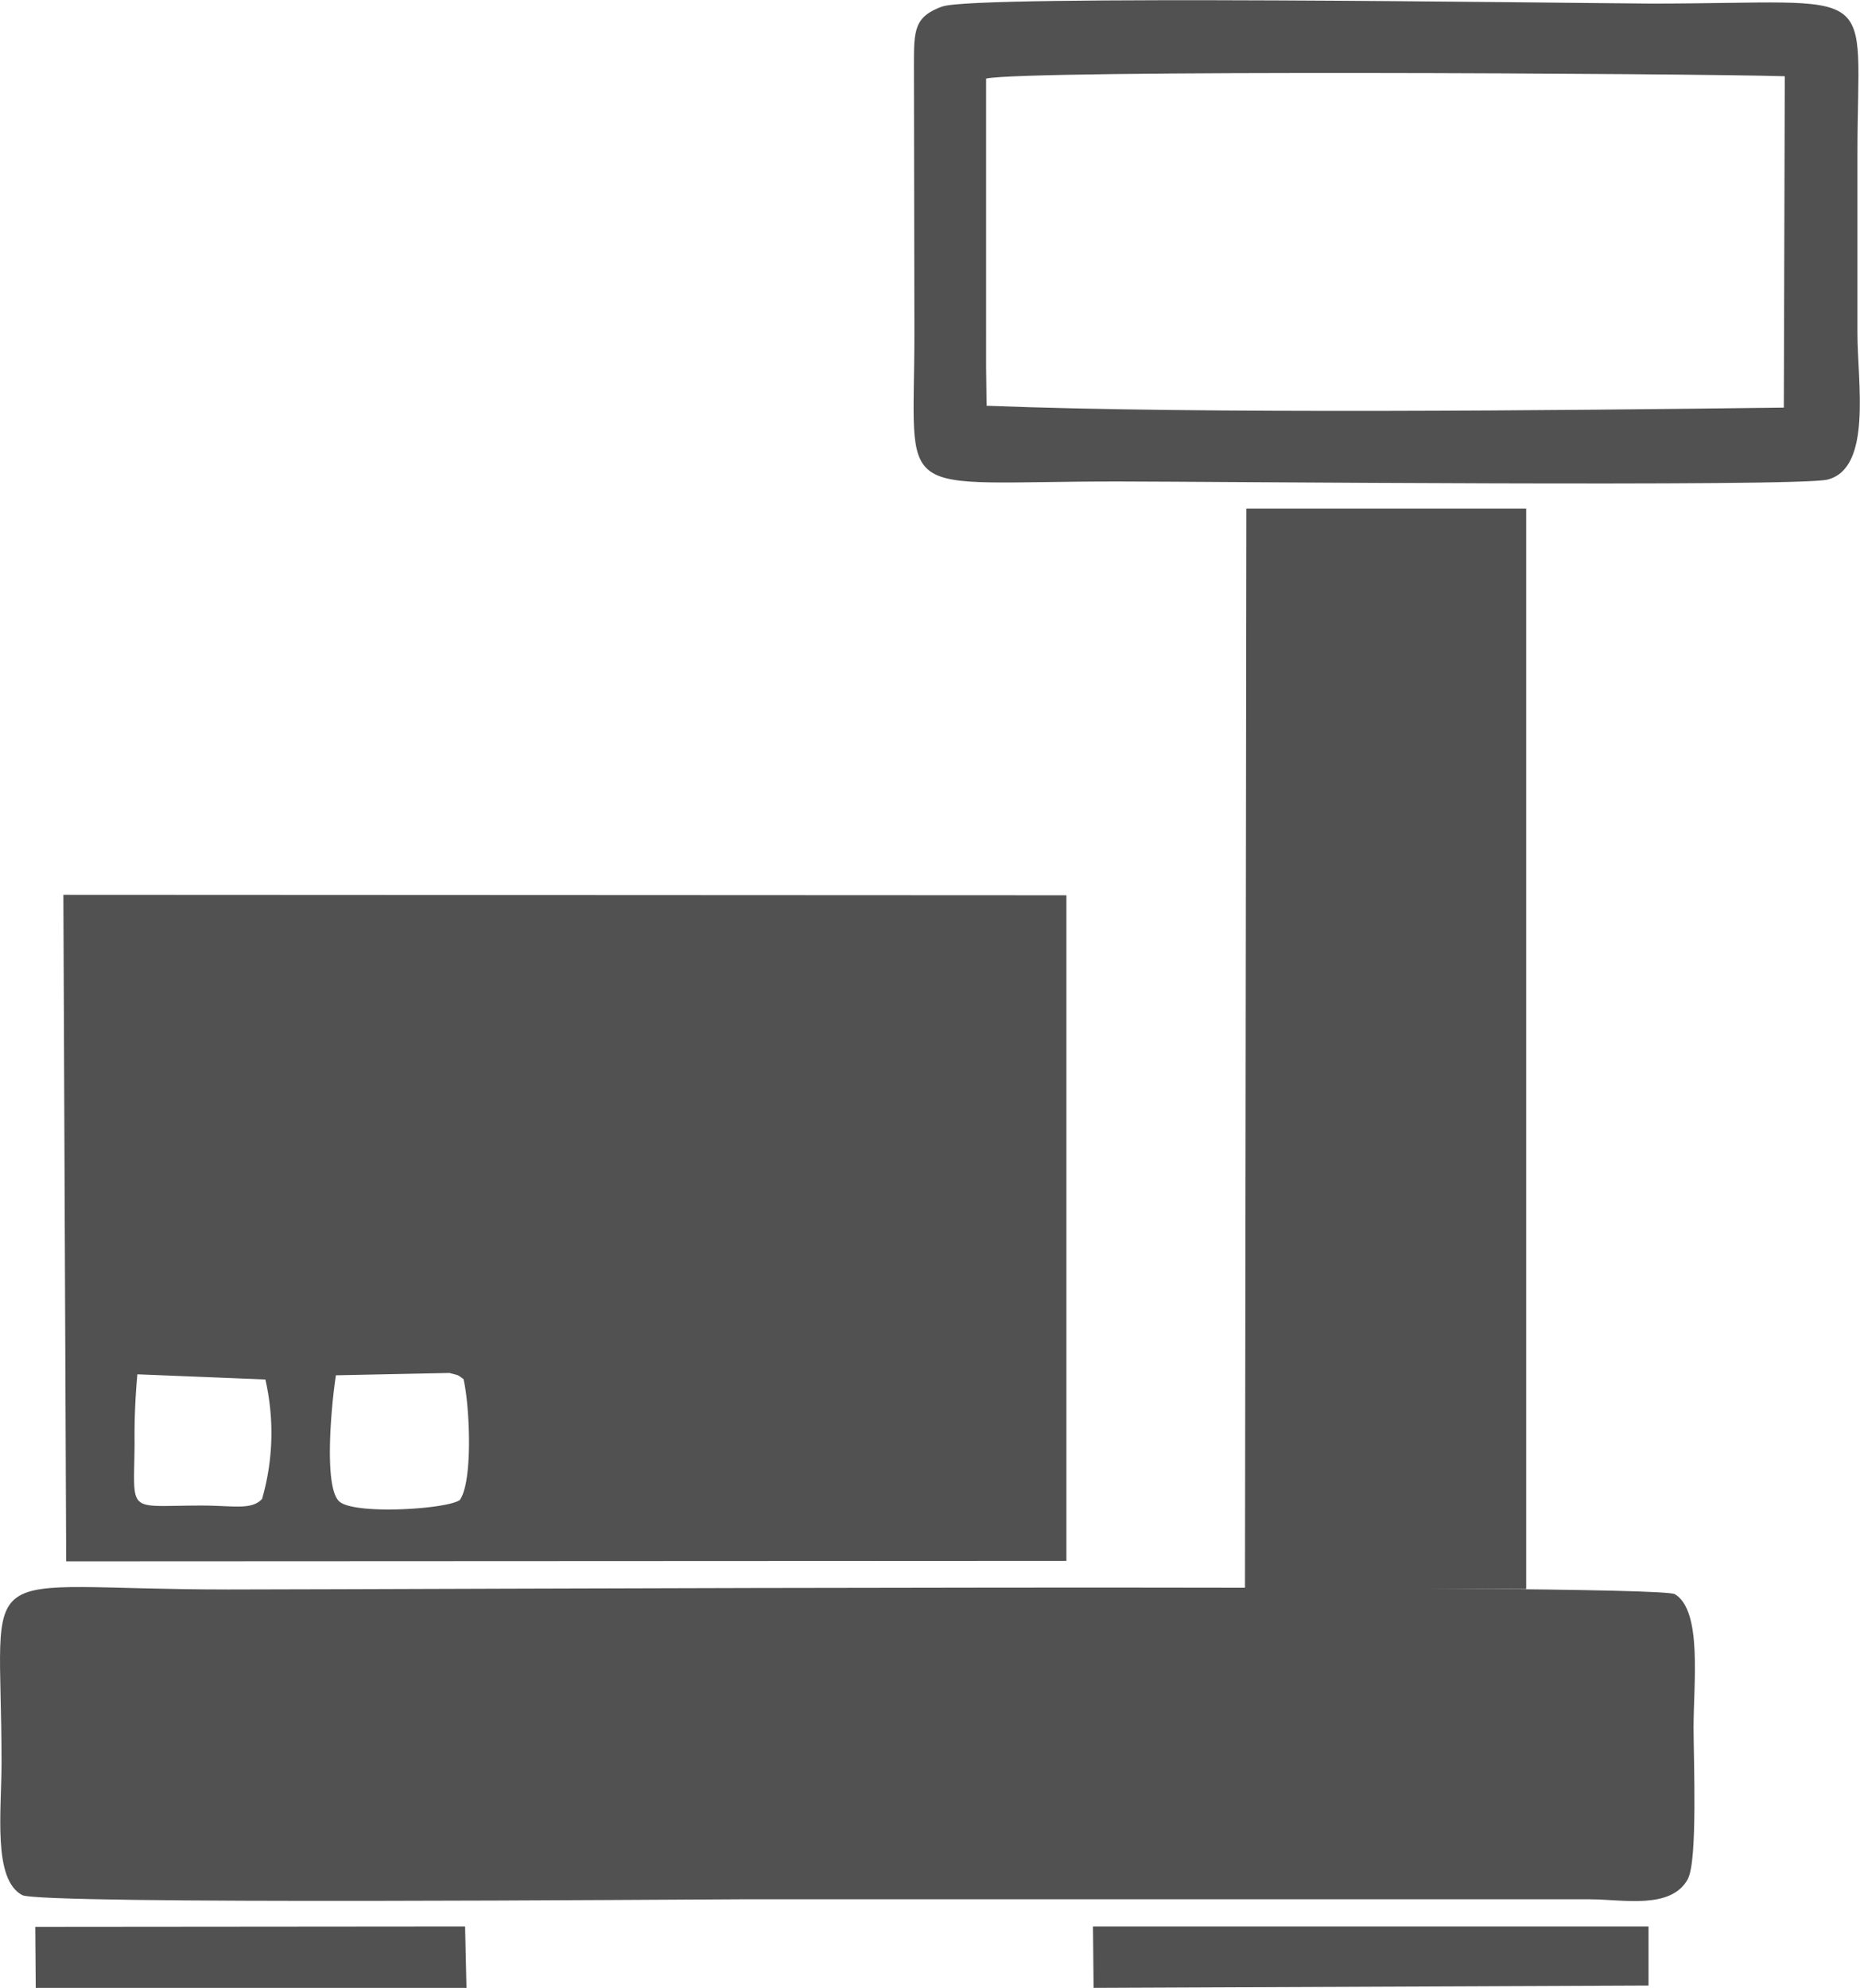 <svg xmlns="http://www.w3.org/2000/svg" width="50.89" height="54.388" viewBox="0 0 50.89 54.388">
  <g id="Grupo_389" data-name="Grupo 389" transform="translate(-361 -666)">
    <path id="Trazado_2382" data-name="Trazado 2382" d="M1310.989,241.727c.269-.5.154-3.3.154-4.129,0-1.231.243-3.206-.513-3.655-.526-.308-35.214-.128-39.574-.128-7.156,0-6.207-1-6.207,4.732,0,1.346-.244,3.193.564,3.629.5.269,18.248.115,19.659.115H1308.3c.911,0,2.232.295,2.693-.564" transform="translate(-903.807 475.673)" fill="#515151" fill-rule="evenodd"/>
    <path id="Trazado_2383" data-name="Trazado 2383" d="M1266.237,237.215l27.366-.013v-18.21l-27.443-.013Zm1.949-5.117,3.5.141a6.524,6.524,0,0,1-.09,3.27c-.282.295-.718.192-1.539.18-2.206-.013-1.962.308-1.949-1.718a18.3,18.3,0,0,1,.077-1.872m5.437.026,3.1-.064c.295.077.218.051.385.167.167.692.269,2.783-.1,3.309-.359.256-2.9.41-3.3.038-.436-.4-.206-2.719-.09-3.45" transform="translate(-903.426 471.503)" fill="#515151" fill-rule="evenodd"/>
    <path id="Trazado_2384" data-name="Trazado 2384" d="M1291.37,240.286l7.694.013V210.74h-7.656Z" transform="translate(-896.307 469.176)" fill="#515151" fill-rule="evenodd"/>
    <path id="Trazado_2386" data-name="Trazado 2386" d="M1285.107,200.057c-.8.282-.8.654-.8,1.629l.013,7.31c0,4.693-.68,4.065,5.553,4.065,2.321,0,18.62.154,19.428-.051,1.231-.308.821-2.667.821-4v-4.924c0-4.758.756-4.1-5.643-4.1-2.449-.013-18.453-.244-19.377.077m1.18,1.975c1.077-.244,19.415-.141,21.852-.064l-.026,9.066c-6.065.077-15.94.18-21.813-.051l-.013-1.039Z" transform="translate(-898.302 466.112)" fill="#515151" fill-rule="evenodd"/>
    <path id="Trazado_2387" data-name="Trazado 2387" d="M1265.573,242.67h11.785l-.038-1.68L1265.56,241Z" transform="translate(-903.595 477.718)" fill="#515151" fill-rule="evenodd"/>
    <path id="Trazado_2388" data-name="Trazado 2388" d="M1288.143,242.67l15.183-.064V240.99h-15.2Z" transform="translate(-897.222 477.718)" fill="#515151" fill-rule="evenodd"/>
  </g>
</svg>
